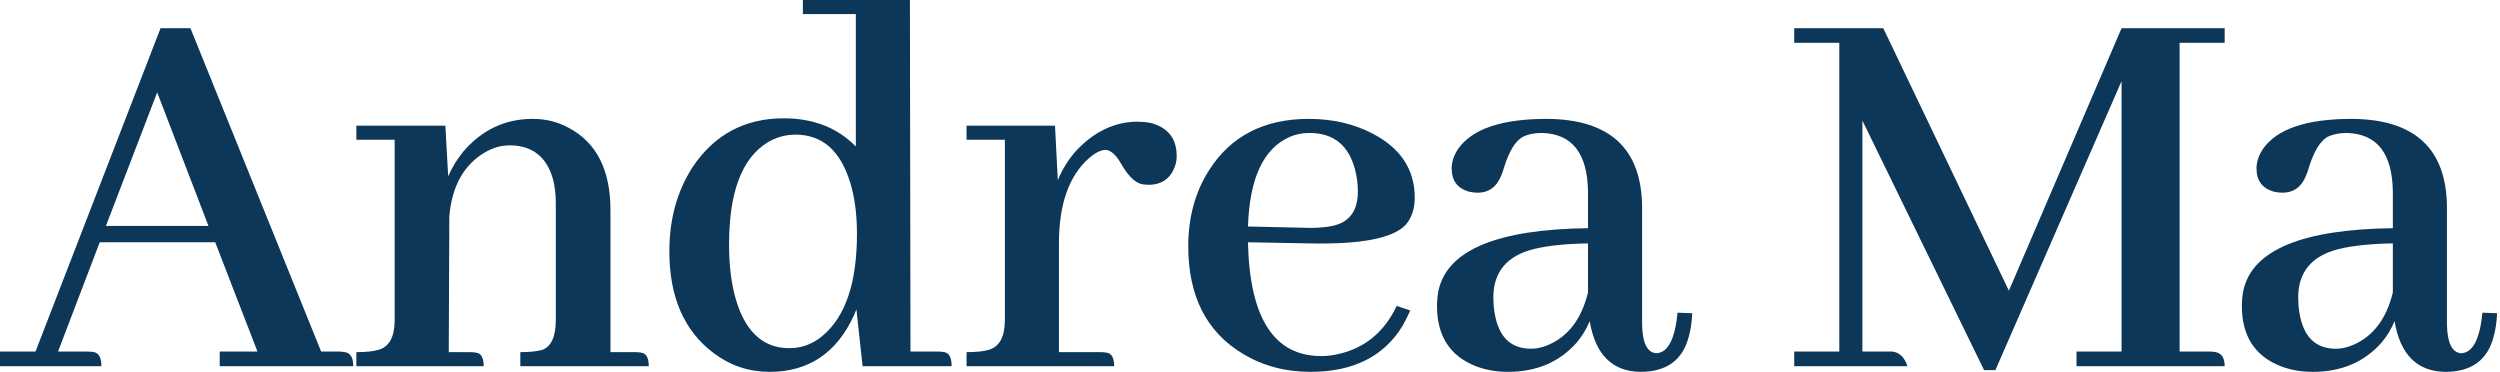 <svg width="390" height="58" viewBox="0 0 390 58" fill="none" xmlns="http://www.w3.org/2000/svg">
<path d="M381.459 58.008C377.064 57.949 374.428 55.312 373.549 50.098C373.08 51.27 372.406 52.383 371.527 53.438C368.832 56.484 365.258 58.008 360.805 58.008C358.988 58.008 357.318 57.715 355.795 57.129C351.752 55.547 349.73 52.412 349.73 47.725C349.73 46.846 349.818 45.996 349.994 45.176C351.459 38.965 359.223 35.772 373.285 35.596V29.971C373.227 23.936 370.824 20.859 366.078 20.742C364.906 20.742 363.91 20.947 363.09 21.357C361.977 22.002 361.039 23.496 360.277 25.84C360.102 26.426 359.955 26.865 359.838 27.158C359.135 29.092 357.875 30.059 356.059 30.059C355.59 30.059 355.121 30 354.652 29.883C352.895 29.355 352.016 28.154 352.016 26.279C352.016 25.283 352.338 24.287 352.982 23.291C355.15 20.127 359.779 18.545 366.869 18.545C376.654 18.604 381.605 23.145 381.723 32.168V50.625C381.781 53.496 382.514 54.99 383.92 55.107C385.736 55.049 386.85 52.94 387.26 48.779L389.545 48.867C389.486 50.215 389.311 51.416 389.018 52.471C388.08 56.162 385.561 58.008 381.459 58.008ZM364.408 54.404C365.287 54.404 366.195 54.199 367.133 53.789C370.238 52.441 372.289 49.717 373.285 45.615V37.969C369.828 38.027 367.016 38.32 364.848 38.848C360.629 39.902 358.52 42.422 358.52 46.406C358.52 47.227 358.578 47.988 358.695 48.691C359.281 52.5 361.186 54.404 364.408 54.404Z" fill="#0C3758"/>
<path d="M347.049 4.395V6.68H340.018V54.844H344.764C345.057 54.844 345.35 54.873 345.643 54.932C346.58 55.107 347.049 55.84 347.049 57.129H323.934V54.844H330.965V12.656L311.277 57.744H309.52L290.535 18.809V54.844H295.193C296.307 54.961 297.098 55.723 297.566 57.129H279.9V54.844H286.932V6.68H279.9V4.395H293.787L313.387 45.352L330.965 4.395H347.049Z" fill="#0C3758"/>
<path d="M255.902 58.008C251.508 57.949 248.871 55.312 247.992 50.098C247.523 51.27 246.85 52.383 245.971 53.438C243.275 56.484 239.701 58.008 235.248 58.008C233.432 58.008 231.762 57.715 230.238 57.129C226.195 55.547 224.174 52.412 224.174 47.725C224.174 46.846 224.262 45.996 224.438 45.176C225.902 38.965 233.666 35.772 247.729 35.596V29.971C247.67 23.936 245.268 20.859 240.521 20.742C239.35 20.742 238.354 20.947 237.533 21.357C236.42 22.002 235.482 23.496 234.721 25.84C234.545 26.426 234.398 26.865 234.281 27.158C233.578 29.092 232.318 30.059 230.502 30.059C230.033 30.059 229.564 30 229.096 29.883C227.338 29.355 226.459 28.154 226.459 26.279C226.459 25.283 226.781 24.287 227.426 23.291C229.594 20.127 234.223 18.545 241.312 18.545C251.098 18.604 256.049 23.145 256.166 32.168V50.625C256.225 53.496 256.957 54.99 258.363 55.107C260.18 55.049 261.293 52.94 261.703 48.779L263.988 48.867C263.93 50.215 263.754 51.416 263.461 52.471C262.523 56.162 260.004 58.008 255.902 58.008ZM238.852 54.404C239.73 54.404 240.639 54.199 241.576 53.789C244.682 52.441 246.732 49.717 247.729 45.615V37.969C244.271 38.027 241.459 38.32 239.291 38.848C235.072 39.902 232.963 42.422 232.963 46.406C232.963 47.227 233.021 47.988 233.139 48.691C233.725 52.5 235.629 54.404 238.852 54.404Z" fill="#0C3758"/>
<path d="M204.266 20.742C203.152 20.742 202.127 20.947 201.189 21.357C197.088 23.174 194.92 27.832 194.686 35.332L202.508 35.508C204.969 35.625 206.873 35.508 208.221 35.156C210.623 34.512 211.824 32.754 211.824 29.883C211.824 28.711 211.678 27.568 211.385 26.455C210.389 22.646 208.016 20.742 204.266 20.742ZM219.998 48.428C219.646 49.248 219.236 50.068 218.768 50.889C215.838 55.635 211.062 58.008 204.441 58.008C200.516 58.008 197 57.07 193.895 55.195C188.211 51.797 185.369 46.201 185.369 38.408C185.369 33.897 186.453 29.941 188.621 26.543C192.02 21.211 197.205 18.545 204.178 18.545C207.869 18.545 211.18 19.307 214.109 20.83C218.504 23.115 220.701 26.455 220.701 30.85C220.701 32.549 220.232 33.955 219.295 35.068C217.303 37.178 212.293 38.145 204.266 37.969L194.686 37.793C194.686 37.852 194.686 37.91 194.686 37.969C194.979 49.688 198.787 55.547 206.111 55.547C207.049 55.547 207.986 55.43 208.924 55.195C212.967 54.258 215.955 51.768 217.889 47.725L219.998 48.428Z" fill="#0C3758"/>
<path d="M171.611 54.932C172.021 54.932 172.373 54.961 172.666 55.02C173.428 55.137 173.809 55.84 173.809 57.129H150.781V54.932C152.305 54.932 153.447 54.815 154.209 54.58C155.908 54.111 156.758 52.559 156.758 49.922V21.797H150.781V19.6H164.58L165.02 28.125C165.723 26.367 166.719 24.785 168.008 23.379C170.82 20.449 173.984 18.984 177.5 18.984C178.145 18.984 178.789 19.043 179.434 19.16C182.187 19.863 183.564 21.592 183.564 24.346C183.564 24.873 183.477 25.4 183.301 25.928C182.598 27.861 181.221 28.828 179.17 28.828C178.701 28.828 178.262 28.77 177.852 28.652C176.855 28.301 175.859 27.246 174.863 25.488C174.043 24.082 173.223 23.379 172.402 23.379C171.641 23.438 170.791 23.877 169.854 24.697C166.748 27.451 165.195 31.875 165.195 37.969V54.932H171.611Z" fill="#0C3758"/>
<path d="M134.564 57.129L133.598 48.252C133.48 48.545 133.363 48.838 133.246 49.131C130.551 55.049 126.156 58.008 120.062 58.008C116.84 58.008 113.939 57.041 111.361 55.107C106.732 51.65 104.418 46.348 104.418 39.199C104.418 34.219 105.619 29.854 108.021 26.104C111.42 21.006 116.166 18.457 122.26 18.457C126.889 18.457 130.639 19.922 133.51 22.852V2.197H125.248V0H141.947L142.035 54.844H146.342C146.693 54.844 147.016 54.873 147.309 54.932C148.07 55.049 148.451 55.781 148.451 57.129H134.564ZM113.734 38.145C113.734 40.957 113.998 43.477 114.525 45.703C115.932 51.445 118.803 54.316 123.139 54.316C125.072 54.316 126.801 53.672 128.324 52.383C131.898 49.395 133.686 44.092 133.686 36.475C133.686 33.428 133.334 30.762 132.631 28.477C131.107 23.496 128.266 21.006 124.105 21.006C122.523 21.006 121.059 21.416 119.711 22.236C115.727 24.697 113.734 30 113.734 38.145Z" fill="#0C3758"/>
<path d="M73.258 54.932C73.668 54.932 74.019 54.961 74.312 55.02C75.074 55.137 75.455 55.84 75.455 57.129H55.592V54.932C57.057 54.932 58.199 54.815 59.02 54.58C60.719 54.111 61.568 52.559 61.568 49.922V21.797H55.592V19.6H69.478L69.918 27.51C70.504 26.162 71.266 24.902 72.203 23.73C75.133 20.273 78.766 18.545 83.102 18.545C85.152 18.545 87.027 19.014 88.727 19.951C93.062 22.236 95.231 26.514 95.231 32.783V54.932H99.01C99.42 54.932 99.772 54.961 100.064 55.02C100.826 55.137 101.207 55.84 101.207 57.129H81.168V54.932C82.633 54.932 83.775 54.815 84.596 54.58C86.002 54.053 86.705 52.5 86.705 49.922V31.641C86.705 30.352 86.559 29.121 86.266 27.949C85.269 24.434 83.014 22.676 79.498 22.676C78.209 22.676 76.949 23.027 75.719 23.73C72.379 25.664 70.504 29.004 70.094 33.75L70.006 54.932H73.258Z" fill="#0C3758"/>
<path d="M55.107 57.129H34.277V54.844H40.166L33.574 37.793H15.557L9.053 54.844H13.623C13.975 54.844 14.326 54.873 14.678 54.932C15.44 55.107 15.82 55.84 15.82 57.129H0V54.844H5.537L25.049 4.395H29.707L50.098 54.844H52.91C53.203 54.844 53.496 54.873 53.789 54.932C54.668 55.049 55.107 55.781 55.107 57.129ZM32.52 35.244L24.521 14.414L16.523 35.244H32.52Z" fill="#0C3758"/>
</svg>
